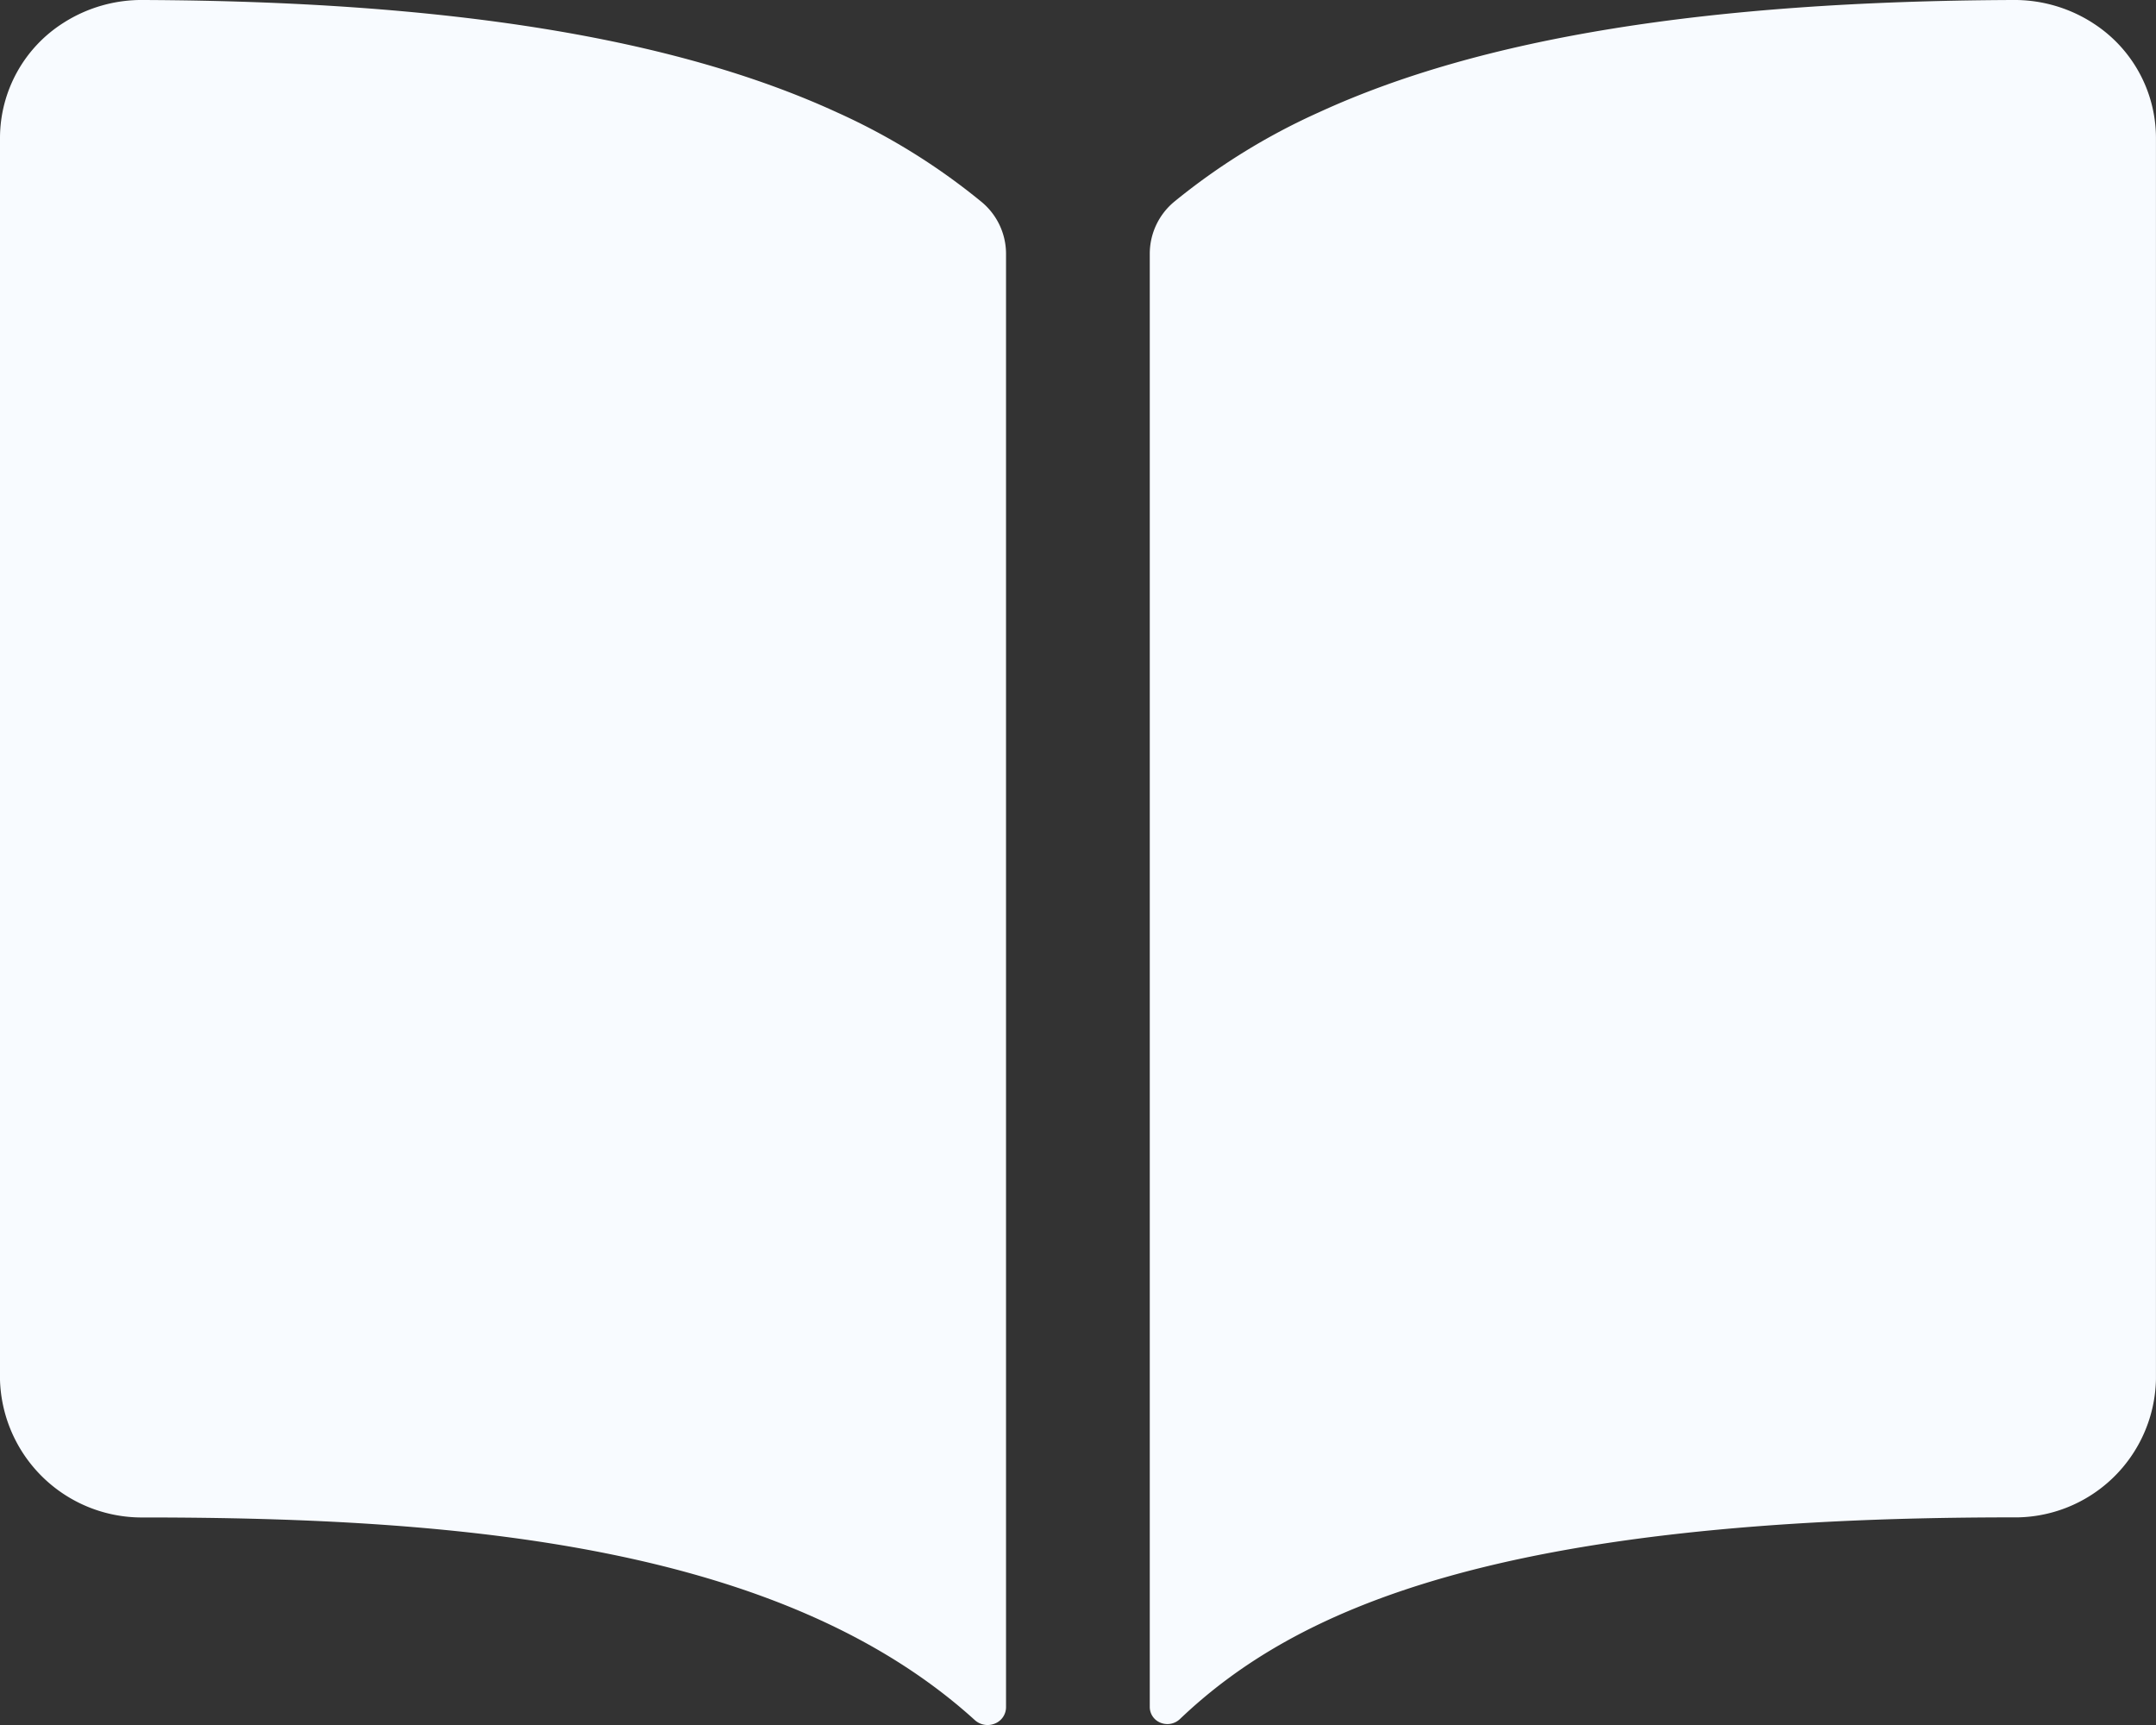 <svg xmlns="http://www.w3.org/2000/svg" width="100" height="80" viewBox="0 0 100 80">
  <rect x="0" y="0" width="100" height="80" fill="#333333" stroke="none"/>
  <path id="Icon_ion-book" data-name="Icon ion-book" d="M39.922,8.575C32.4,5.125,21.875,3.435,7.791,3.375A6.73,6.73,0,0,0,4.058,4.441,6.332,6.332,0,0,0,1.125,9.754V66.965A6.579,6.579,0,0,0,7.791,73.75c14.805,0,29.656,1.328,38.551,9.4a.883.883,0,0,0,.929.158.821.821,0,0,0,.516-.758V15.138a3.125,3.125,0,0,0-1.137-2.4,29.961,29.961,0,0,0-6.729-4.163ZM98.184,4.435a6.724,6.724,0,0,0-3.733-1.06c-14.084.06-24.6,1.742-32.131,5.2a30.029,30.029,0,0,0-6.731,4.155,3.132,3.132,0,0,0-1.135,2.4V82.545a.786.786,0,0,0,.5.725.844.844,0,0,0,.89-.163c5.347-5.1,14.732-9.363,38.613-9.361a6.537,6.537,0,0,0,6.666-6.4V9.756a6.332,6.332,0,0,0-2.941-5.321Z" transform="translate(-1.125 -3.375)" fill="#f8fbff"/>
</svg>
